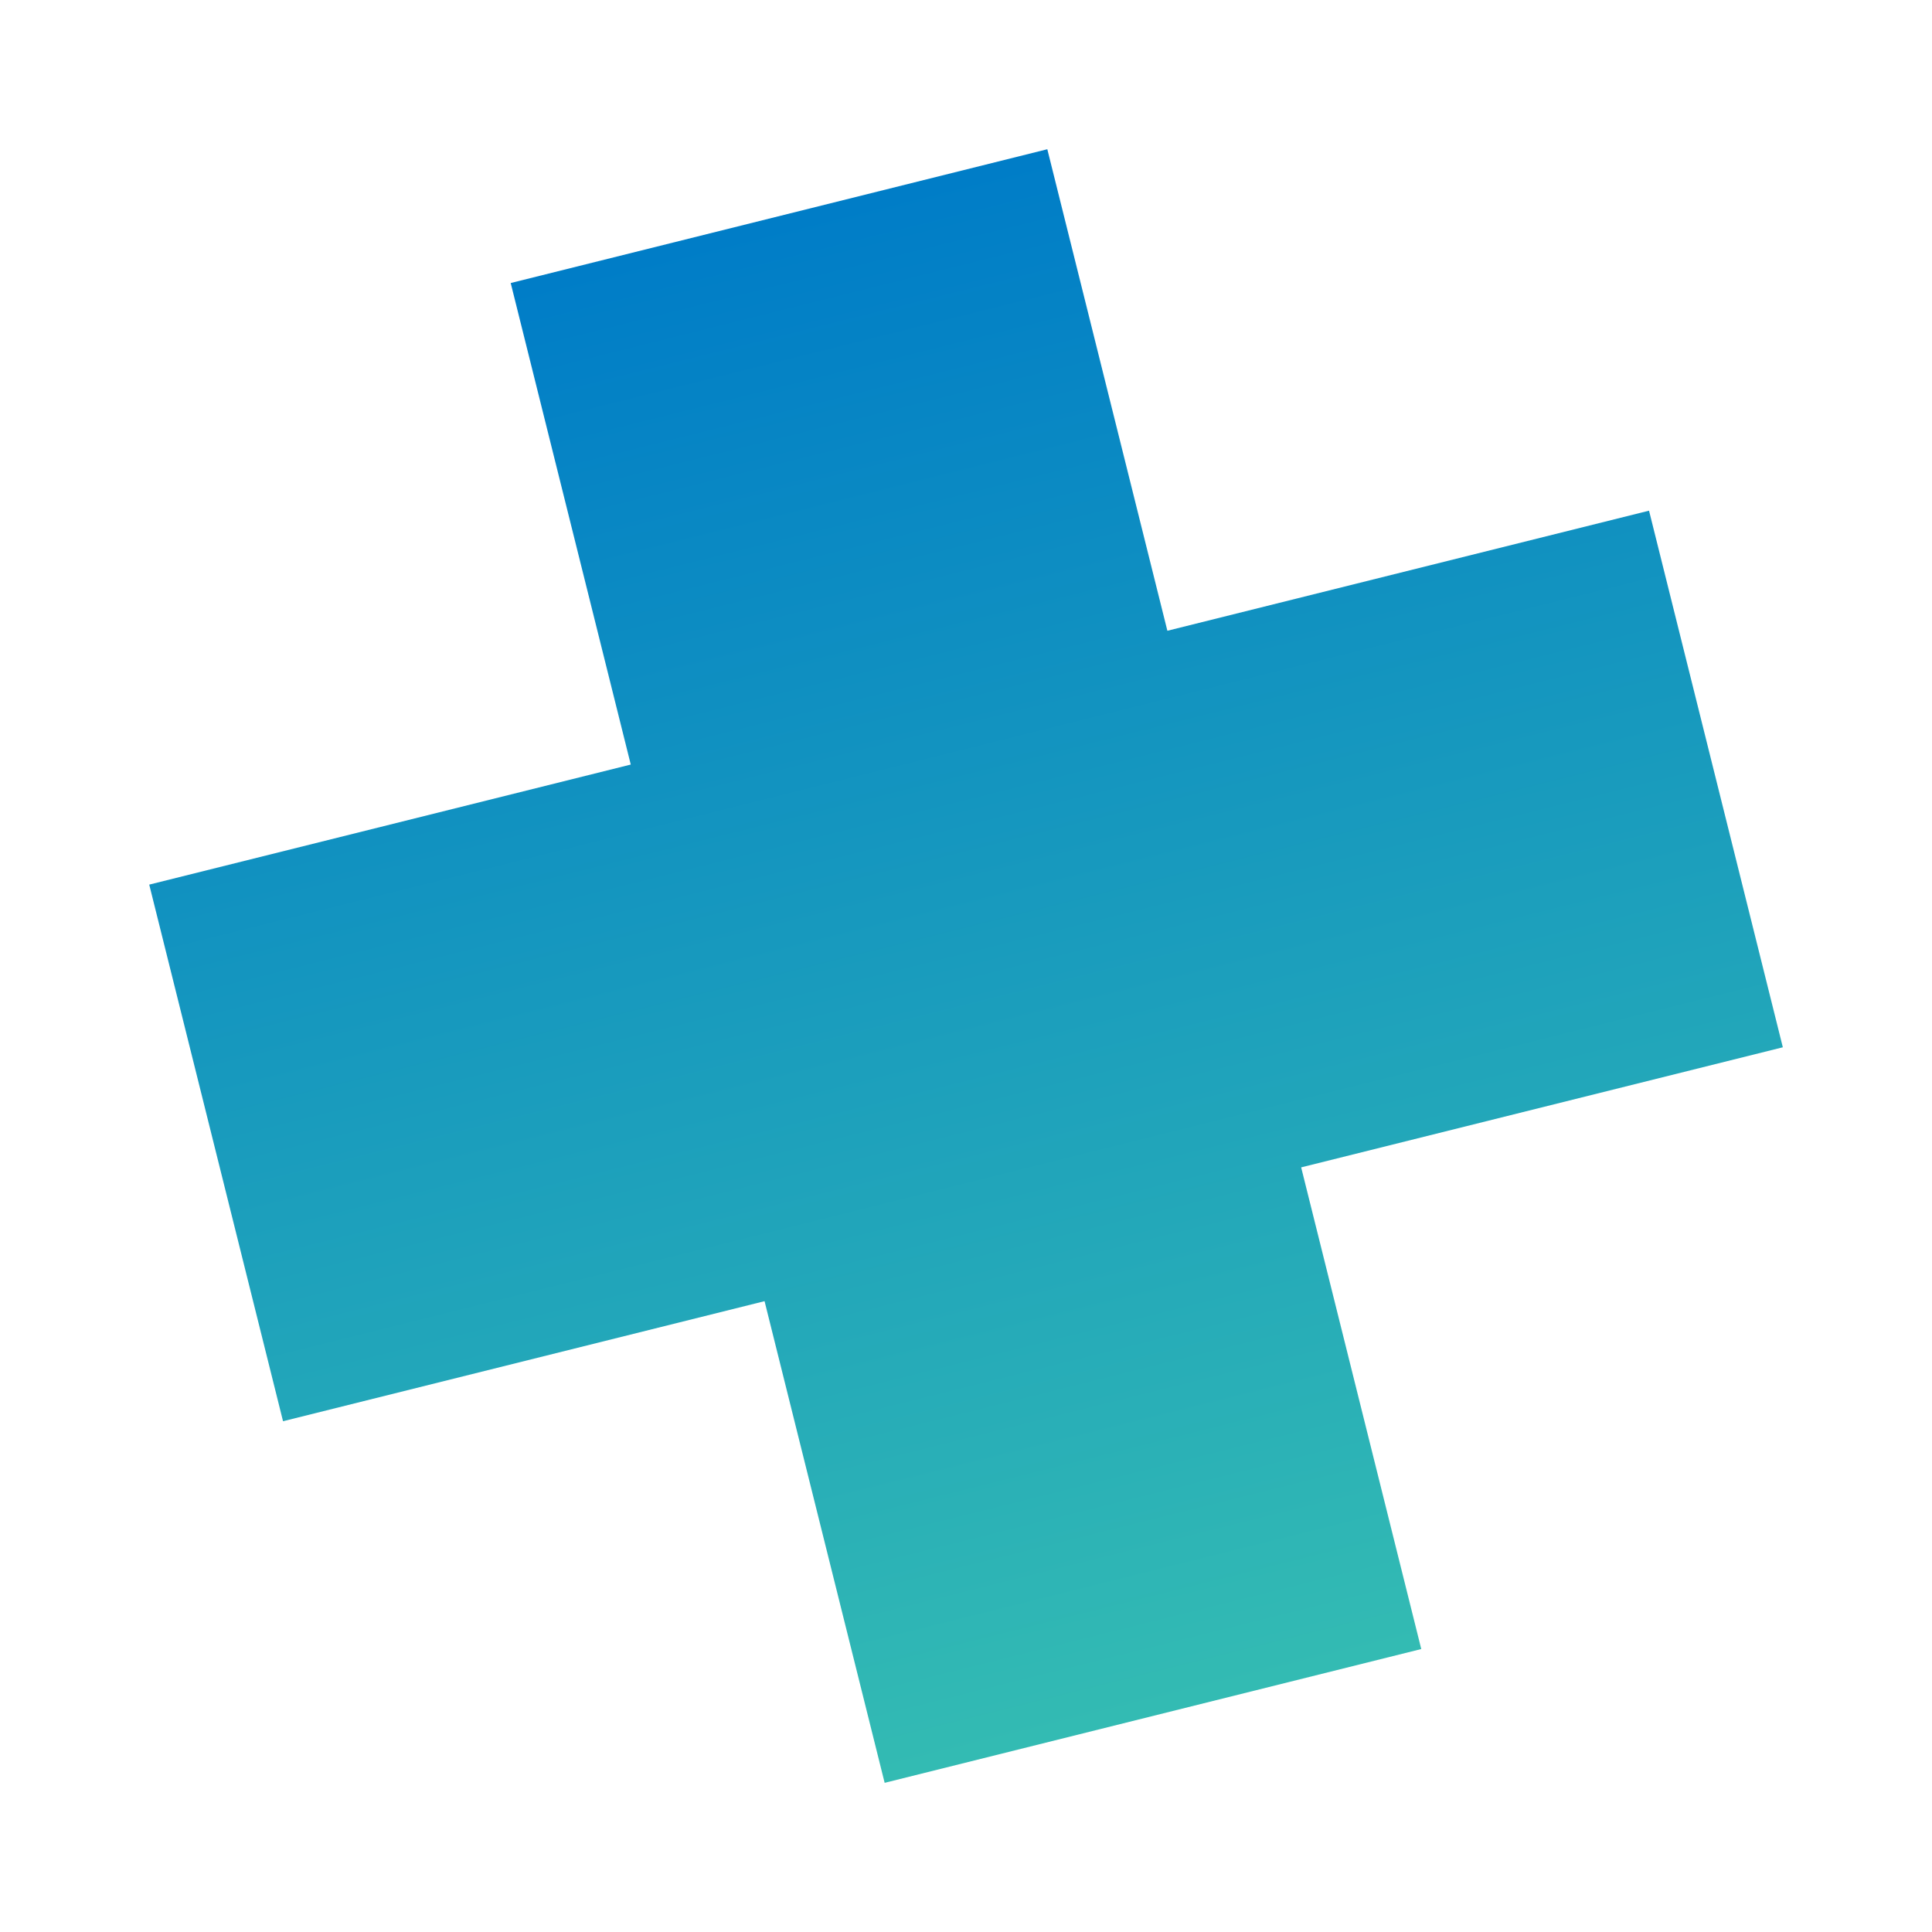 <svg xmlns="http://www.w3.org/2000/svg" xmlns:xlink="http://www.w3.org/1999/xlink" width="40.122" height="40.121" viewBox="0 0 40.122 40.121">
  <defs>
    <linearGradient id="linear-gradient" x1="0.5" x2="0.5" y2="1" gradientUnits="objectBoundingBox">
      <stop offset="0" stop-color="#007dc7"/>
      <stop offset="1" stop-color="#33bbb3"/>
    </linearGradient>
  </defs>
  <path id="Контур_8834" data-name="Контур 8834" d="M32.1,10.306H21.791V0H10.306V10.306H0V21.791H10.306V32.1H21.791V21.791H32.1Z" transform="translate(0.606 8.371) rotate(-14)" stroke="rgba(0,0,0,0)" stroke-width="1" fill="url(#linear-gradient)"/>
</svg>
